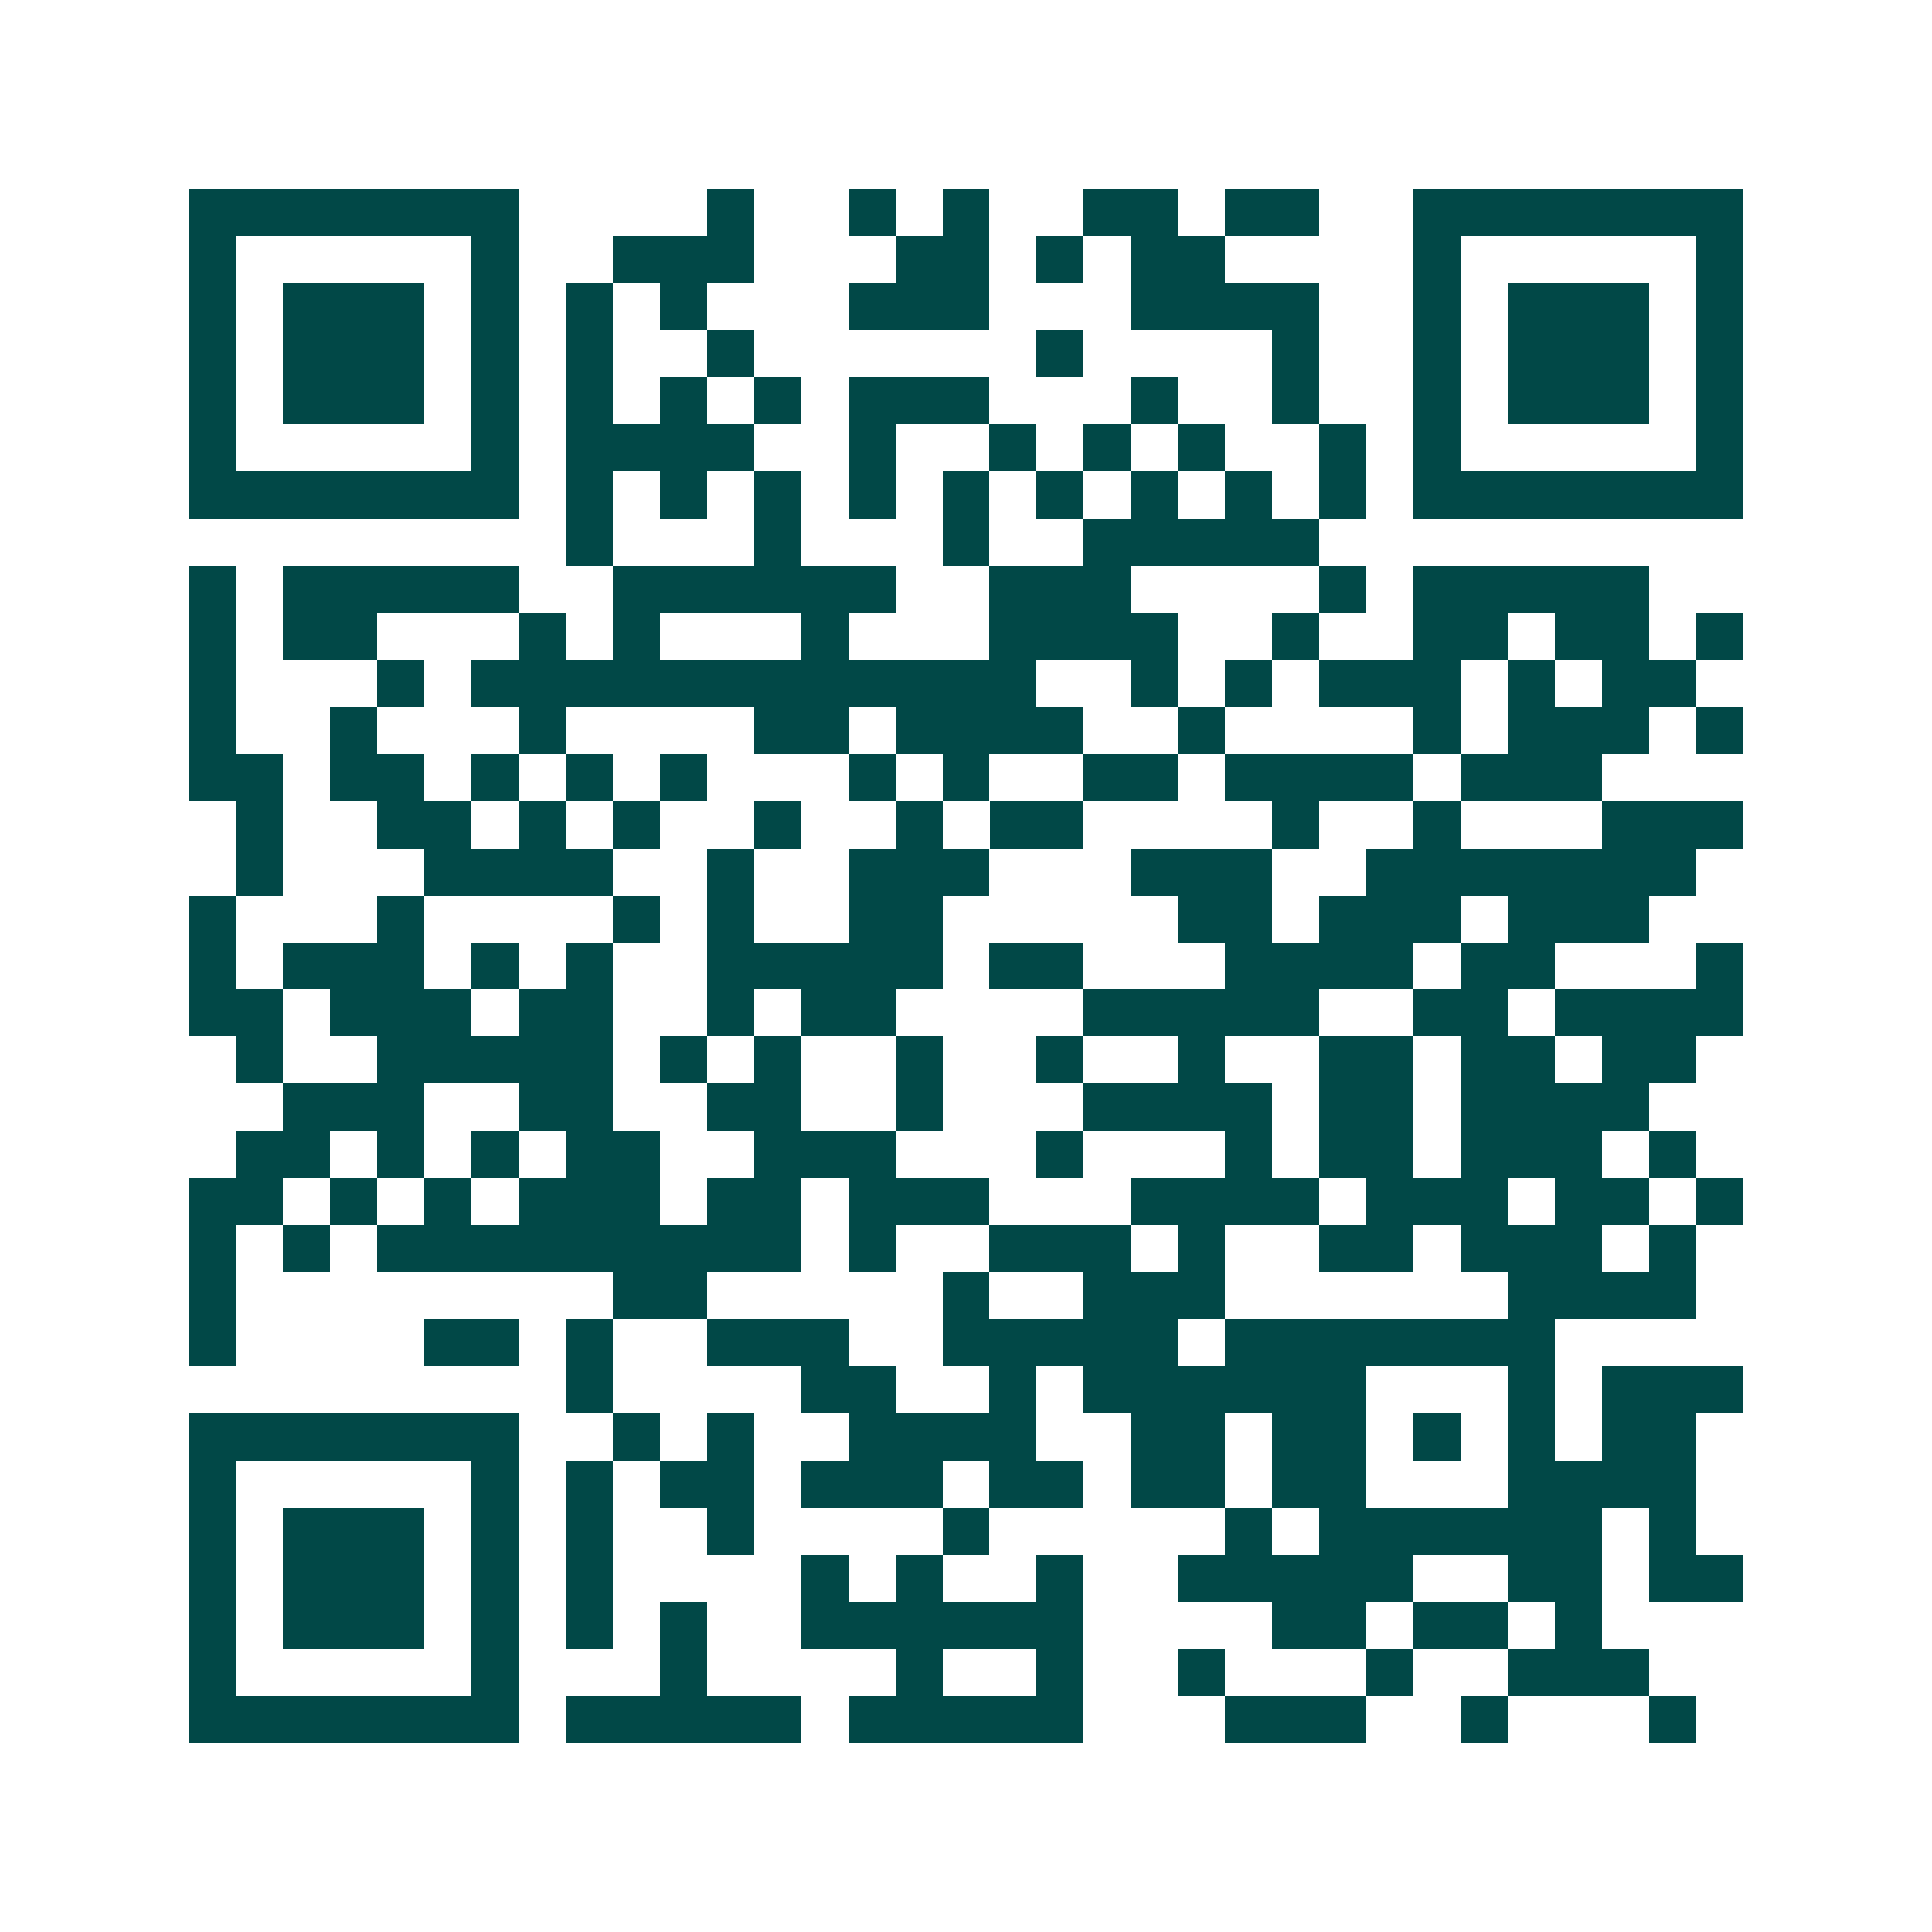 <svg xmlns="http://www.w3.org/2000/svg" width="200" height="200" viewBox="0 0 41 41" shape-rendering="crispEdges"><path fill="#ffffff" d="M0 0h41v41H0z"/><path stroke="#014847" d="M4 4.5h7m4 0h1m2 0h1m1 0h1m2 0h2m1 0h2m2 0h7M4 5.5h1m5 0h1m2 0h3m3 0h2m1 0h1m1 0h2m4 0h1m5 0h1M4 6.5h1m1 0h3m1 0h1m1 0h1m1 0h1m3 0h3m3 0h4m2 0h1m1 0h3m1 0h1M4 7.5h1m1 0h3m1 0h1m1 0h1m2 0h1m6 0h1m4 0h1m2 0h1m1 0h3m1 0h1M4 8.5h1m1 0h3m1 0h1m1 0h1m1 0h1m1 0h1m1 0h3m3 0h1m2 0h1m2 0h1m1 0h3m1 0h1M4 9.5h1m5 0h1m1 0h4m2 0h1m2 0h1m1 0h1m1 0h1m2 0h1m1 0h1m5 0h1M4 10.5h7m1 0h1m1 0h1m1 0h1m1 0h1m1 0h1m1 0h1m1 0h1m1 0h1m1 0h1m1 0h7M12 11.5h1m3 0h1m3 0h1m2 0h5M4 12.5h1m1 0h5m2 0h6m2 0h3m4 0h1m1 0h5M4 13.5h1m1 0h2m3 0h1m1 0h1m3 0h1m3 0h4m2 0h1m2 0h2m1 0h2m1 0h1M4 14.5h1m3 0h1m1 0h12m2 0h1m1 0h1m1 0h3m1 0h1m1 0h2M4 15.5h1m2 0h1m3 0h1m4 0h2m1 0h4m2 0h1m4 0h1m1 0h3m1 0h1M4 16.5h2m1 0h2m1 0h1m1 0h1m1 0h1m3 0h1m1 0h1m2 0h2m1 0h4m1 0h3M5 17.5h1m2 0h2m1 0h1m1 0h1m2 0h1m2 0h1m1 0h2m4 0h1m2 0h1m3 0h3M5 18.5h1m3 0h4m2 0h1m2 0h3m3 0h3m2 0h7M4 19.5h1m3 0h1m4 0h1m1 0h1m2 0h2m5 0h2m1 0h3m1 0h3M4 20.5h1m1 0h3m1 0h1m1 0h1m2 0h5m1 0h2m3 0h4m1 0h2m3 0h1M4 21.5h2m1 0h3m1 0h2m2 0h1m1 0h2m4 0h5m2 0h2m1 0h4M5 22.5h1m2 0h5m1 0h1m1 0h1m2 0h1m2 0h1m2 0h1m2 0h2m1 0h2m1 0h2M6 23.5h3m2 0h2m2 0h2m2 0h1m3 0h4m1 0h2m1 0h4M5 24.5h2m1 0h1m1 0h1m1 0h2m2 0h3m3 0h1m3 0h1m1 0h2m1 0h3m1 0h1M4 25.5h2m1 0h1m1 0h1m1 0h3m1 0h2m1 0h3m3 0h4m1 0h3m1 0h2m1 0h1M4 26.5h1m1 0h1m1 0h9m1 0h1m2 0h3m1 0h1m2 0h2m1 0h3m1 0h1M4 27.5h1m8 0h2m5 0h1m2 0h3m6 0h4M4 28.5h1m4 0h2m1 0h1m2 0h3m2 0h5m1 0h7M12 29.5h1m4 0h2m2 0h1m1 0h6m3 0h1m1 0h3M4 30.5h7m2 0h1m1 0h1m2 0h4m2 0h2m1 0h2m1 0h1m1 0h1m1 0h2M4 31.5h1m5 0h1m1 0h1m1 0h2m1 0h3m1 0h2m1 0h2m1 0h2m3 0h4M4 32.5h1m1 0h3m1 0h1m1 0h1m2 0h1m4 0h1m5 0h1m1 0h6m1 0h1M4 33.5h1m1 0h3m1 0h1m1 0h1m4 0h1m1 0h1m2 0h1m2 0h5m2 0h2m1 0h2M4 34.5h1m1 0h3m1 0h1m1 0h1m1 0h1m2 0h6m4 0h2m1 0h2m1 0h1M4 35.5h1m5 0h1m3 0h1m4 0h1m2 0h1m2 0h1m3 0h1m2 0h3M4 36.5h7m1 0h5m1 0h5m3 0h3m2 0h1m3 0h1"/></svg>
